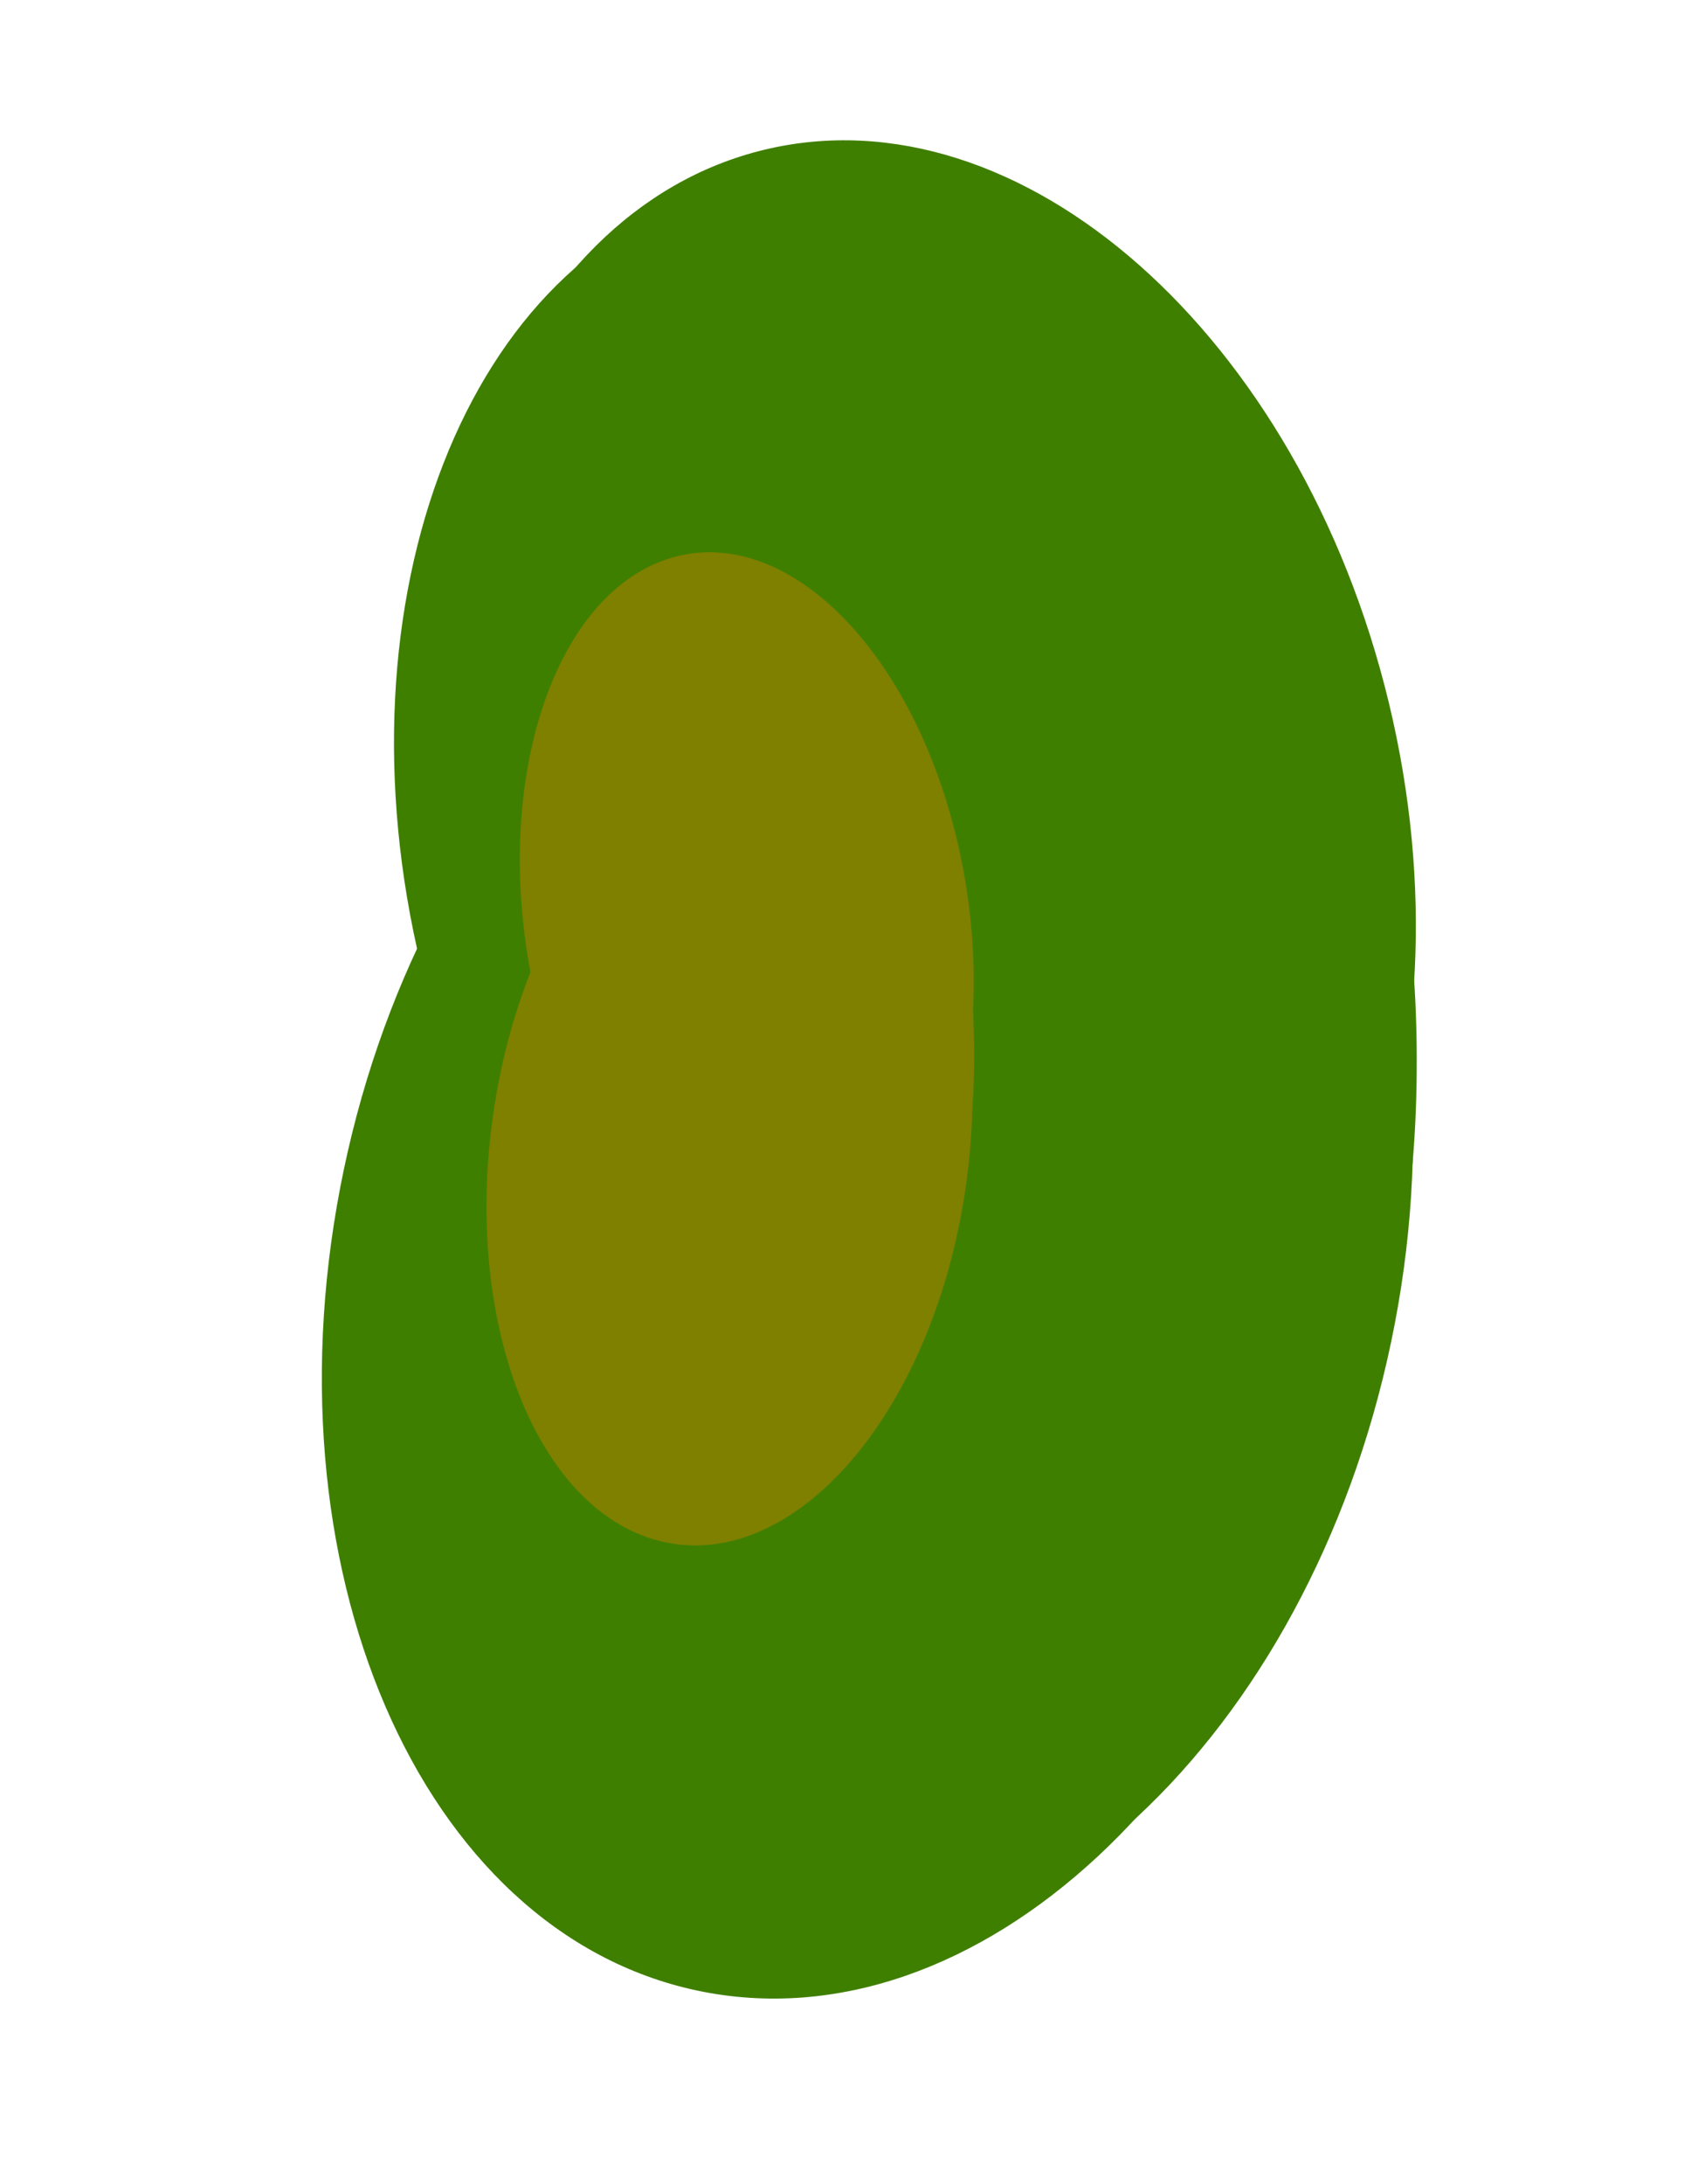 <?xml version="1.0"?><svg width="258" height="333" xmlns="http://www.w3.org/2000/svg">
 <defs>
  <filter id="filter3322" x="-0.318" width="1.636" y="-0.118" height="1.236">
   <feGaussianBlur stdDeviation="13.009" id="feGaussianBlur3324"/>
  </filter>
  <filter id="filter3326" x="-0.286" width="1.572" y="-0.127" height="1.254">
   <feGaussianBlur stdDeviation="12.806" id="feGaussianBlur3328"/>
  </filter>
  <filter id="filter3334" x="-0.248" width="1.495" y="-0.141" height="1.282">
   <feGaussianBlur stdDeviation="16.462" id="feGaussianBlur3336"/>
  </filter>
  <filter id="filter3346" x="-0.245" width="1.49" y="-0.142" height="1.285">
   <feGaussianBlur stdDeviation="16.44" id="feGaussianBlur3348"/>
  </filter>
 </defs>
 <g>
  <title>Layer 1</title>
  <g id="layer1">
   <g fill="#000000" filter="url(#filter3346)" id="g3338" transform="matrix(0, -1, 1, 0, -205.407, 691.352)">
    <path fill="#3f7f00" stroke-width="5" stroke-linejoin="round" stroke-miterlimit="4" stroke-dasharray="10, 5" stroke-dashoffset="50" id="path3340" d="m605.912,357.625c-8.905,42.47 -64.951,66.661 -125.181,54.032c-60.23,-12.629 -101.838,-57.296 -92.933,-99.766c8.905,-42.47 64.951,-66.661 125.181,-54.032c60.231,12.629 101.838,57.296 92.933,99.766z"/>
    <path fill="#3f7f00" stroke-width="5" stroke-linejoin="round" stroke-miterlimit="4" stroke-dasharray="10, 5" stroke-dashoffset="50" id="path3342" d="m662.509,315.983c9.449,39.113 -28.275,81.784 -84.26,95.31c-55.985,13.526 -109.03,-7.217 -118.479,-46.329c-9.449,-39.113 28.275,-81.784 84.26,-95.31c55.985,-13.526 109.029,7.217 118.479,46.329z"/>
    <path fill="#3f7f00" stroke-width="5" stroke-linejoin="round" stroke-miterlimit="4" stroke-dasharray="10, 5" stroke-dashoffset="50" id="path3344" d="m559.161,409.138c0,3.549 -15.967,6.426 -35.663,6.426c-19.696,0 -35.663,-2.877 -35.663,-6.426c0,-3.549 15.967,-6.426 35.663,-6.426c19.696,0 35.663,2.877 35.663,6.426l0,0z"/>
   </g>
   <g fill="#000000" id="g3204" transform="matrix(0, -1, 1, 0, -199.407, 685.352)">
    <path fill="#3f7f00" stroke-width="5" stroke-linejoin="round" stroke-miterlimit="4" stroke-dasharray="10, 5" stroke-dashoffset="50" id="path2388" d="m605.912,357.625c-8.905,42.47 -64.951,66.661 -125.181,54.032c-60.23,-12.629 -101.838,-57.296 -92.933,-99.766c8.905,-42.47 64.951,-66.661 125.181,-54.032c60.231,12.629 101.838,57.296 92.933,99.766z"/>
    <path fill="#3f7f00" stroke-width="5" stroke-linejoin="round" stroke-miterlimit="4" stroke-dasharray="10, 5" stroke-dashoffset="50" id="path3160" d="m662.509,315.983c9.449,39.113 -28.275,81.784 -84.26,95.31c-55.985,13.526 -109.03,-7.217 -118.479,-46.329c-9.449,-39.113 28.275,-81.784 84.26,-95.31c55.985,-13.526 109.029,7.217 118.479,46.329z"/>
    <path fill="#3f7f00" stroke-width="5" stroke-linejoin="round" stroke-miterlimit="4" stroke-dasharray="10, 5" stroke-dashoffset="50" id="path3162" d="m559.161,409.138c0,3.549 -15.967,6.426 -35.663,6.426c-19.696,0 -35.663,-2.877 -35.663,-6.426c0,-3.549 15.967,-6.426 35.663,-6.426c19.696,0 35.663,2.877 35.663,6.426l0,0z"/>
   </g>
   <g fill="#ffffff" id="g3209" transform="matrix(0, -0.98, 0.971, 0, -186.431, 681.023)">
    <path fill="#3f7f00" stroke-width="5" stroke-linejoin="round" stroke-miterlimit="4" stroke-dasharray="10, 5" stroke-dashoffset="50" id="path3211" d="m612.047,354.311c-8.905,42.47 -64.951,66.661 -125.181,54.032c-60.23,-12.629 -101.838,-57.296 -92.933,-99.766c8.905,-42.47 64.951,-66.661 125.181,-54.032c60.231,12.629 101.838,57.296 92.933,99.766z"/>
    <path fill="#3f7f00" stroke-width="5" stroke-linejoin="round" stroke-miterlimit="4" stroke-dasharray="10, 5" stroke-dashoffset="50" id="path3213" d="m668.645,312.669c9.449,39.113 -28.275,81.784 -84.26,95.31c-55.985,13.526 -109.03,-7.217 -118.479,-46.329c-9.449,-39.113 28.275,-81.784 84.26,-95.31c55.985,-13.526 109.03,7.217 118.479,46.329z"/>
    <path fill="#3f7f00" stroke-width="5" stroke-linejoin="round" stroke-miterlimit="4" stroke-dasharray="10, 5" stroke-dashoffset="50" id="path3215" d="m565.296,405.824c0,3.549 -15.967,6.426 -35.663,6.426c-19.696,0 -35.663,-2.877 -35.663,-6.426c0,-3.549 15.967,-6.426 35.663,-6.426c19.696,0 35.663,2.877 35.663,6.426l0,0z"/>
   </g>
   <g opacity="0.5" filter="url(#filter3322)" id="g3217" transform="matrix(0, -0.898, 0.722, 0, -58.467, 661.581)">
    <g id="g3211">
     <g fill="#000000" id="g3203" transform="matrix(0.767, 0, 0, 0.759, 51.513, 118.212)">
      <path fill="#3f7f00" stroke-width="5" stroke-linejoin="round" stroke-miterlimit="4" stroke-dasharray="10, 5" stroke-dashoffset="50" id="path3205" d="m743.951,266.495c-8.905,42.47 -64.951,66.661 -125.181,54.032c-60.231,-12.629 -101.838,-57.296 -92.933,-99.766c8.905,-42.47 64.951,-66.661 125.181,-54.032c60.231,12.629 101.838,57.296 92.933,99.766z"/>
      <path fill="#3f7f00" stroke-width="5" stroke-linejoin="round" stroke-miterlimit="4" stroke-dasharray="10, 5" stroke-dashoffset="50" id="path3207" d="m800.548,224.852c9.449,39.113 -28.275,81.784 -84.26,95.31c-55.985,13.526 -109.03,-7.217 -118.479,-46.329c-9.449,-39.113 28.275,-81.784 84.26,-95.31c55.985,-13.526 109.03,7.217 118.479,46.329z"/>
      <path fill="#3f7f00" stroke-width="5" stroke-linejoin="round" stroke-miterlimit="4" stroke-dasharray="10, 5" stroke-dashoffset="50" id="path3209" d="m697.199,318.007c0,3.549 -15.967,6.426 -35.663,6.426c-19.696,0 -35.663,-2.877 -35.663,-6.426c0,-3.549 15.967,-6.426 35.663,-6.426c19.696,0 35.663,2.877 35.663,6.426l0,0z"/>
     </g>
    </g>
   </g>
   <g opacity="0.75" fill="#ffffff" filter="url(#filter3326)" id="g3224" transform="matrix(0, -1.113, 0.879, 0, -143.276, 707.43)">
    <g fill="#ffffff" id="g3226">
     <g fill="#ffffff" id="g3228" transform="matrix(0.767, 0, 0, 0.759, 51.513, 118.212)">
      <path fill="#3f7f00" stroke-width="5" stroke-linejoin="round" stroke-miterlimit="4" stroke-dasharray="10, 5" stroke-dashoffset="50" id="path3230" d="m660.756,302.637c-8.905,42.47 -64.951,66.661 -125.181,54.032c-60.23,-12.629 -101.838,-57.296 -92.933,-99.766c8.905,-42.47 64.951,-66.661 125.181,-54.032c60.231,12.629 101.838,57.296 92.933,99.766z"/>
      <path fill="#3f7f00" stroke-width="5" stroke-linejoin="round" stroke-miterlimit="4" stroke-dasharray="10, 5" stroke-dashoffset="50" id="path3232" d="m717.353,260.994c9.449,39.113 -28.275,81.784 -84.26,95.31c-55.985,13.526 -109.03,-7.217 -118.479,-46.329c-9.449,-39.113 28.275,-81.784 84.26,-95.31c55.985,-13.526 109.03,7.217 118.479,46.329z"/>
      <path fill="#3f7f00" stroke-width="5" stroke-linejoin="round" stroke-miterlimit="4" stroke-dasharray="10, 5" stroke-dashoffset="50" id="path3234" d="m614.005,354.149c0,3.549 -15.967,6.426 -35.663,6.426c-19.696,0 -35.663,-2.877 -35.663,-6.426c0,-3.549 15.967,-6.426 35.663,-6.426c19.696,0 35.663,2.877 35.663,6.426l0,0z"/>
     </g>
    </g>
   </g>
   <g fill="#b3b3b3" filter="url(#filter3334)" id="g2413" transform="matrix(0, -0.546, 0.462, 0, 16.013, 585.378)">
    <path fill="#7f7f00" stroke-width="5" stroke-linejoin="round" stroke-miterlimit="4" stroke-dasharray="10, 5" stroke-dashoffset="50" id="path2415" d="m859.835,229.11c-8.905,42.47 -64.951,66.661 -125.181,54.032c-60.231,-12.629 -101.838,-57.296 -92.933,-99.766c8.905,-42.47 64.951,-66.661 125.181,-54.032c60.231,12.629 101.838,57.296 92.933,99.766z"/>
    <path fill="#7f7f00" stroke-width="5" stroke-linejoin="round" stroke-miterlimit="4" stroke-dasharray="10, 5" stroke-dashoffset="50" id="path2417" d="m916.433,187.467c9.449,39.113 -28.275,81.784 -84.26,95.31c-55.985,13.526 -109.03,-7.217 -118.479,-46.329c-9.449,-39.113 28.275,-81.784 84.26,-95.31c55.985,-13.526 109.03,7.217 118.479,46.329z"/>
    <path fill="#7f7f00" stroke-width="5" stroke-linejoin="round" stroke-miterlimit="4" stroke-dasharray="10, 5" stroke-dashoffset="50" id="path2419" d="m813.084,280.623c0,3.549 -15.967,6.426 -35.663,6.426c-19.696,0 -35.663,-2.877 -35.663,-6.426c0,-3.549 15.967,-6.426 35.663,-6.426c19.696,0 35.663,2.877 35.663,6.426l0,0z"/>
   </g>
  </g>
 </g>
</svg>